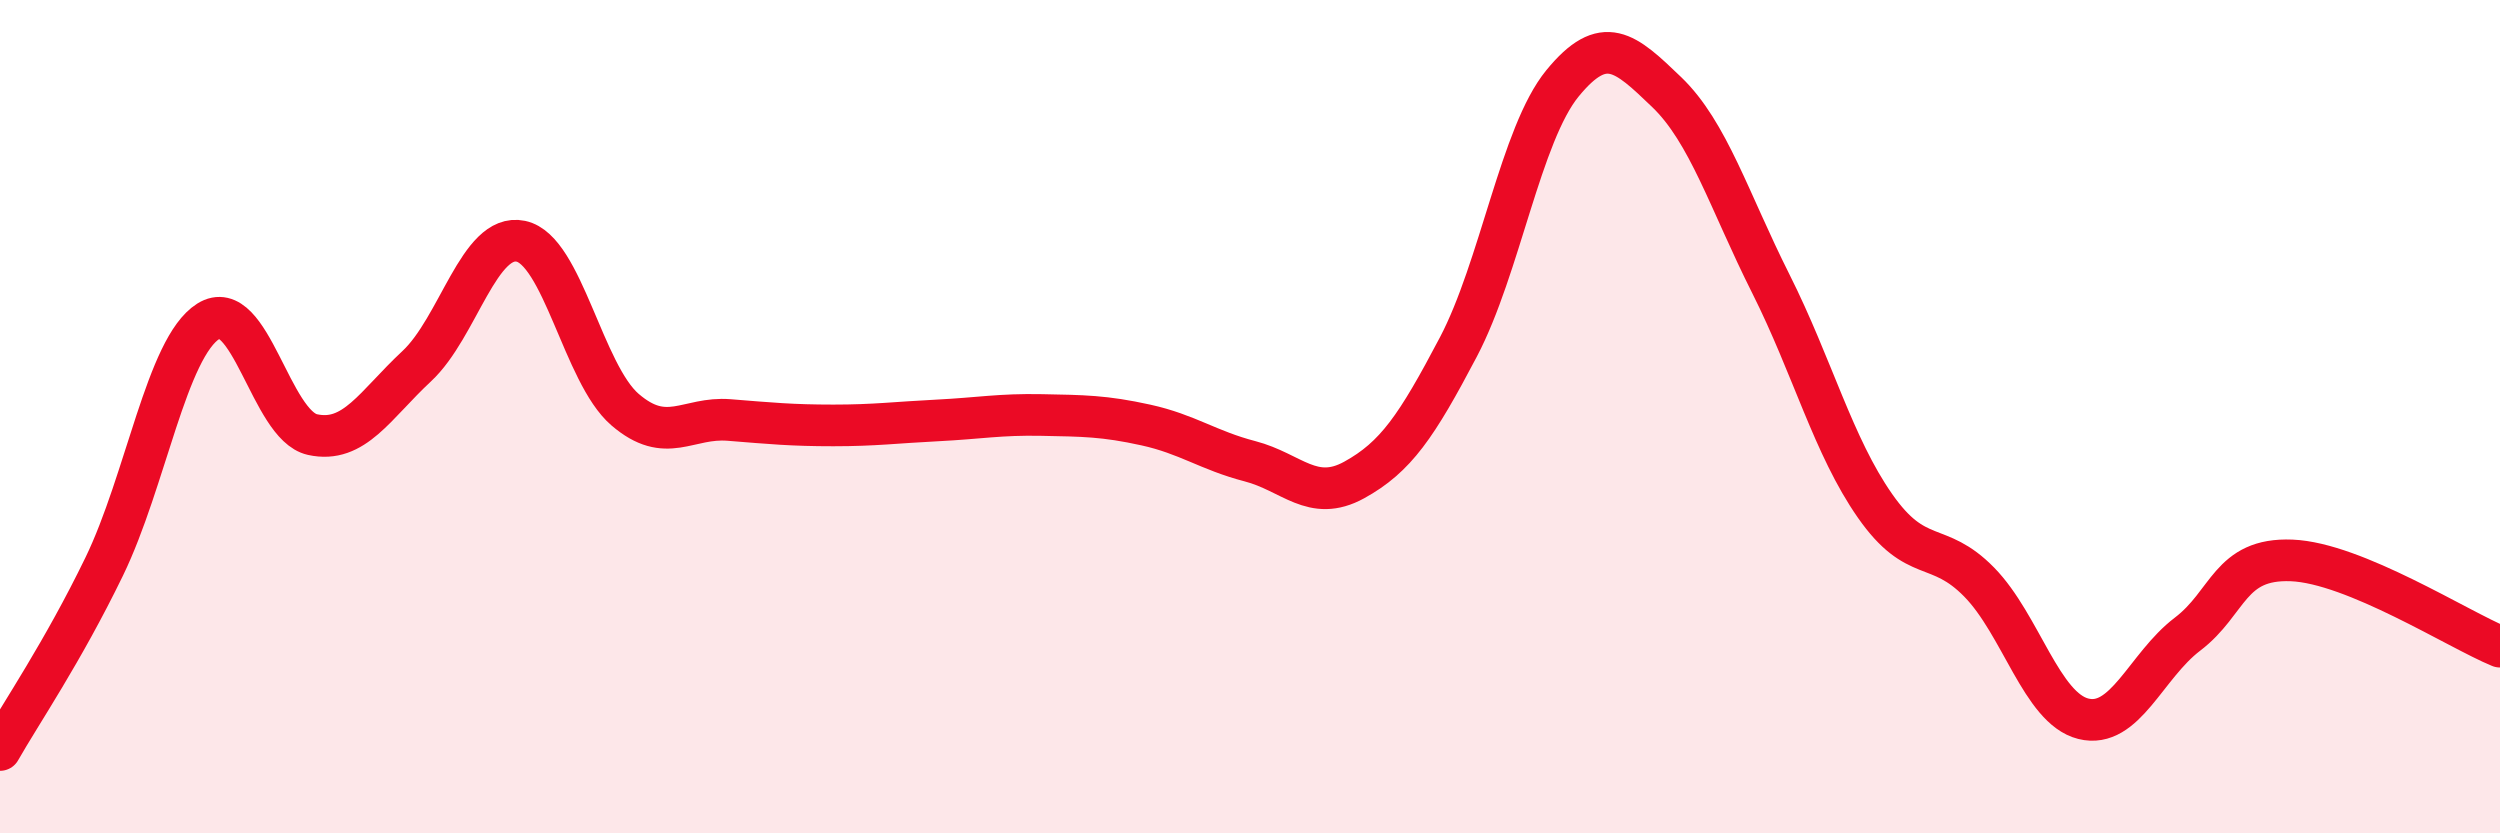 
    <svg width="60" height="20" viewBox="0 0 60 20" xmlns="http://www.w3.org/2000/svg">
      <path
        d="M 0,18 C 0.5,17.12 1.5,15.66 2.5,13.6 C 3.5,11.54 4,8.34 5,7.71 C 6,7.08 6.5,10.21 7.5,10.43 C 8.5,10.65 9,9.72 10,8.79 C 11,7.86 11.5,5.58 12.5,5.79 C 13.5,6 14,8.97 15,9.83 C 16,10.69 16.5,10 17.5,10.08 C 18.5,10.16 19,10.21 20,10.21 C 21,10.21 21.5,10.14 22.5,10.09 C 23.5,10.04 24,9.94 25,9.96 C 26,9.98 26.5,9.98 27.5,10.2 C 28.5,10.42 29,10.81 30,11.07 C 31,11.33 31.5,12.07 32.5,11.52 C 33.5,10.97 34,10.23 35,8.33 C 36,6.43 36.5,3.22 37.5,2 C 38.5,0.78 39,1.25 40,2.21 C 41,3.17 41.5,4.82 42.5,6.81 C 43.5,8.8 44,10.71 45,12.14 C 46,13.57 46.5,12.95 47.5,13.97 C 48.5,14.99 49,17 50,17.25 C 51,17.5 51.5,15.98 52.5,15.22 C 53.5,14.46 53.5,13.39 55,13.45 C 56.5,13.51 59,15.11 60,15.52L60 20L0 20Z"
        fill="#EB0A25"
        opacity="0.1"
        stroke-linecap="round"
        stroke-linejoin="round"
      />
      <path
        d="M 0,18 C 0.5,17.12 1.5,15.66 2.5,13.6 C 3.5,11.54 4,8.34 5,7.71 C 6,7.08 6.5,10.21 7.5,10.43 C 8.5,10.65 9,9.72 10,8.79 C 11,7.86 11.5,5.58 12.5,5.79 C 13.5,6 14,8.97 15,9.83 C 16,10.69 16.5,10 17.5,10.08 C 18.5,10.16 19,10.21 20,10.21 C 21,10.21 21.5,10.14 22.5,10.09 C 23.5,10.04 24,9.94 25,9.96 C 26,9.98 26.5,9.98 27.5,10.2 C 28.5,10.42 29,10.81 30,11.07 C 31,11.33 31.5,12.07 32.5,11.52 C 33.5,10.97 34,10.23 35,8.33 C 36,6.43 36.5,3.22 37.5,2 C 38.5,0.78 39,1.25 40,2.21 C 41,3.17 41.5,4.82 42.5,6.81 C 43.5,8.8 44,10.71 45,12.14 C 46,13.57 46.5,12.95 47.5,13.97 C 48.5,14.99 49,17 50,17.25 C 51,17.5 51.5,15.98 52.5,15.22 C 53.5,14.46 53.5,13.39 55,13.45 C 56.5,13.51 59,15.11 60,15.52"
        stroke="#EB0A25"
        stroke-width="1"
        fill="none"
        stroke-linecap="round"
        stroke-linejoin="round"
      />
    </svg>
  